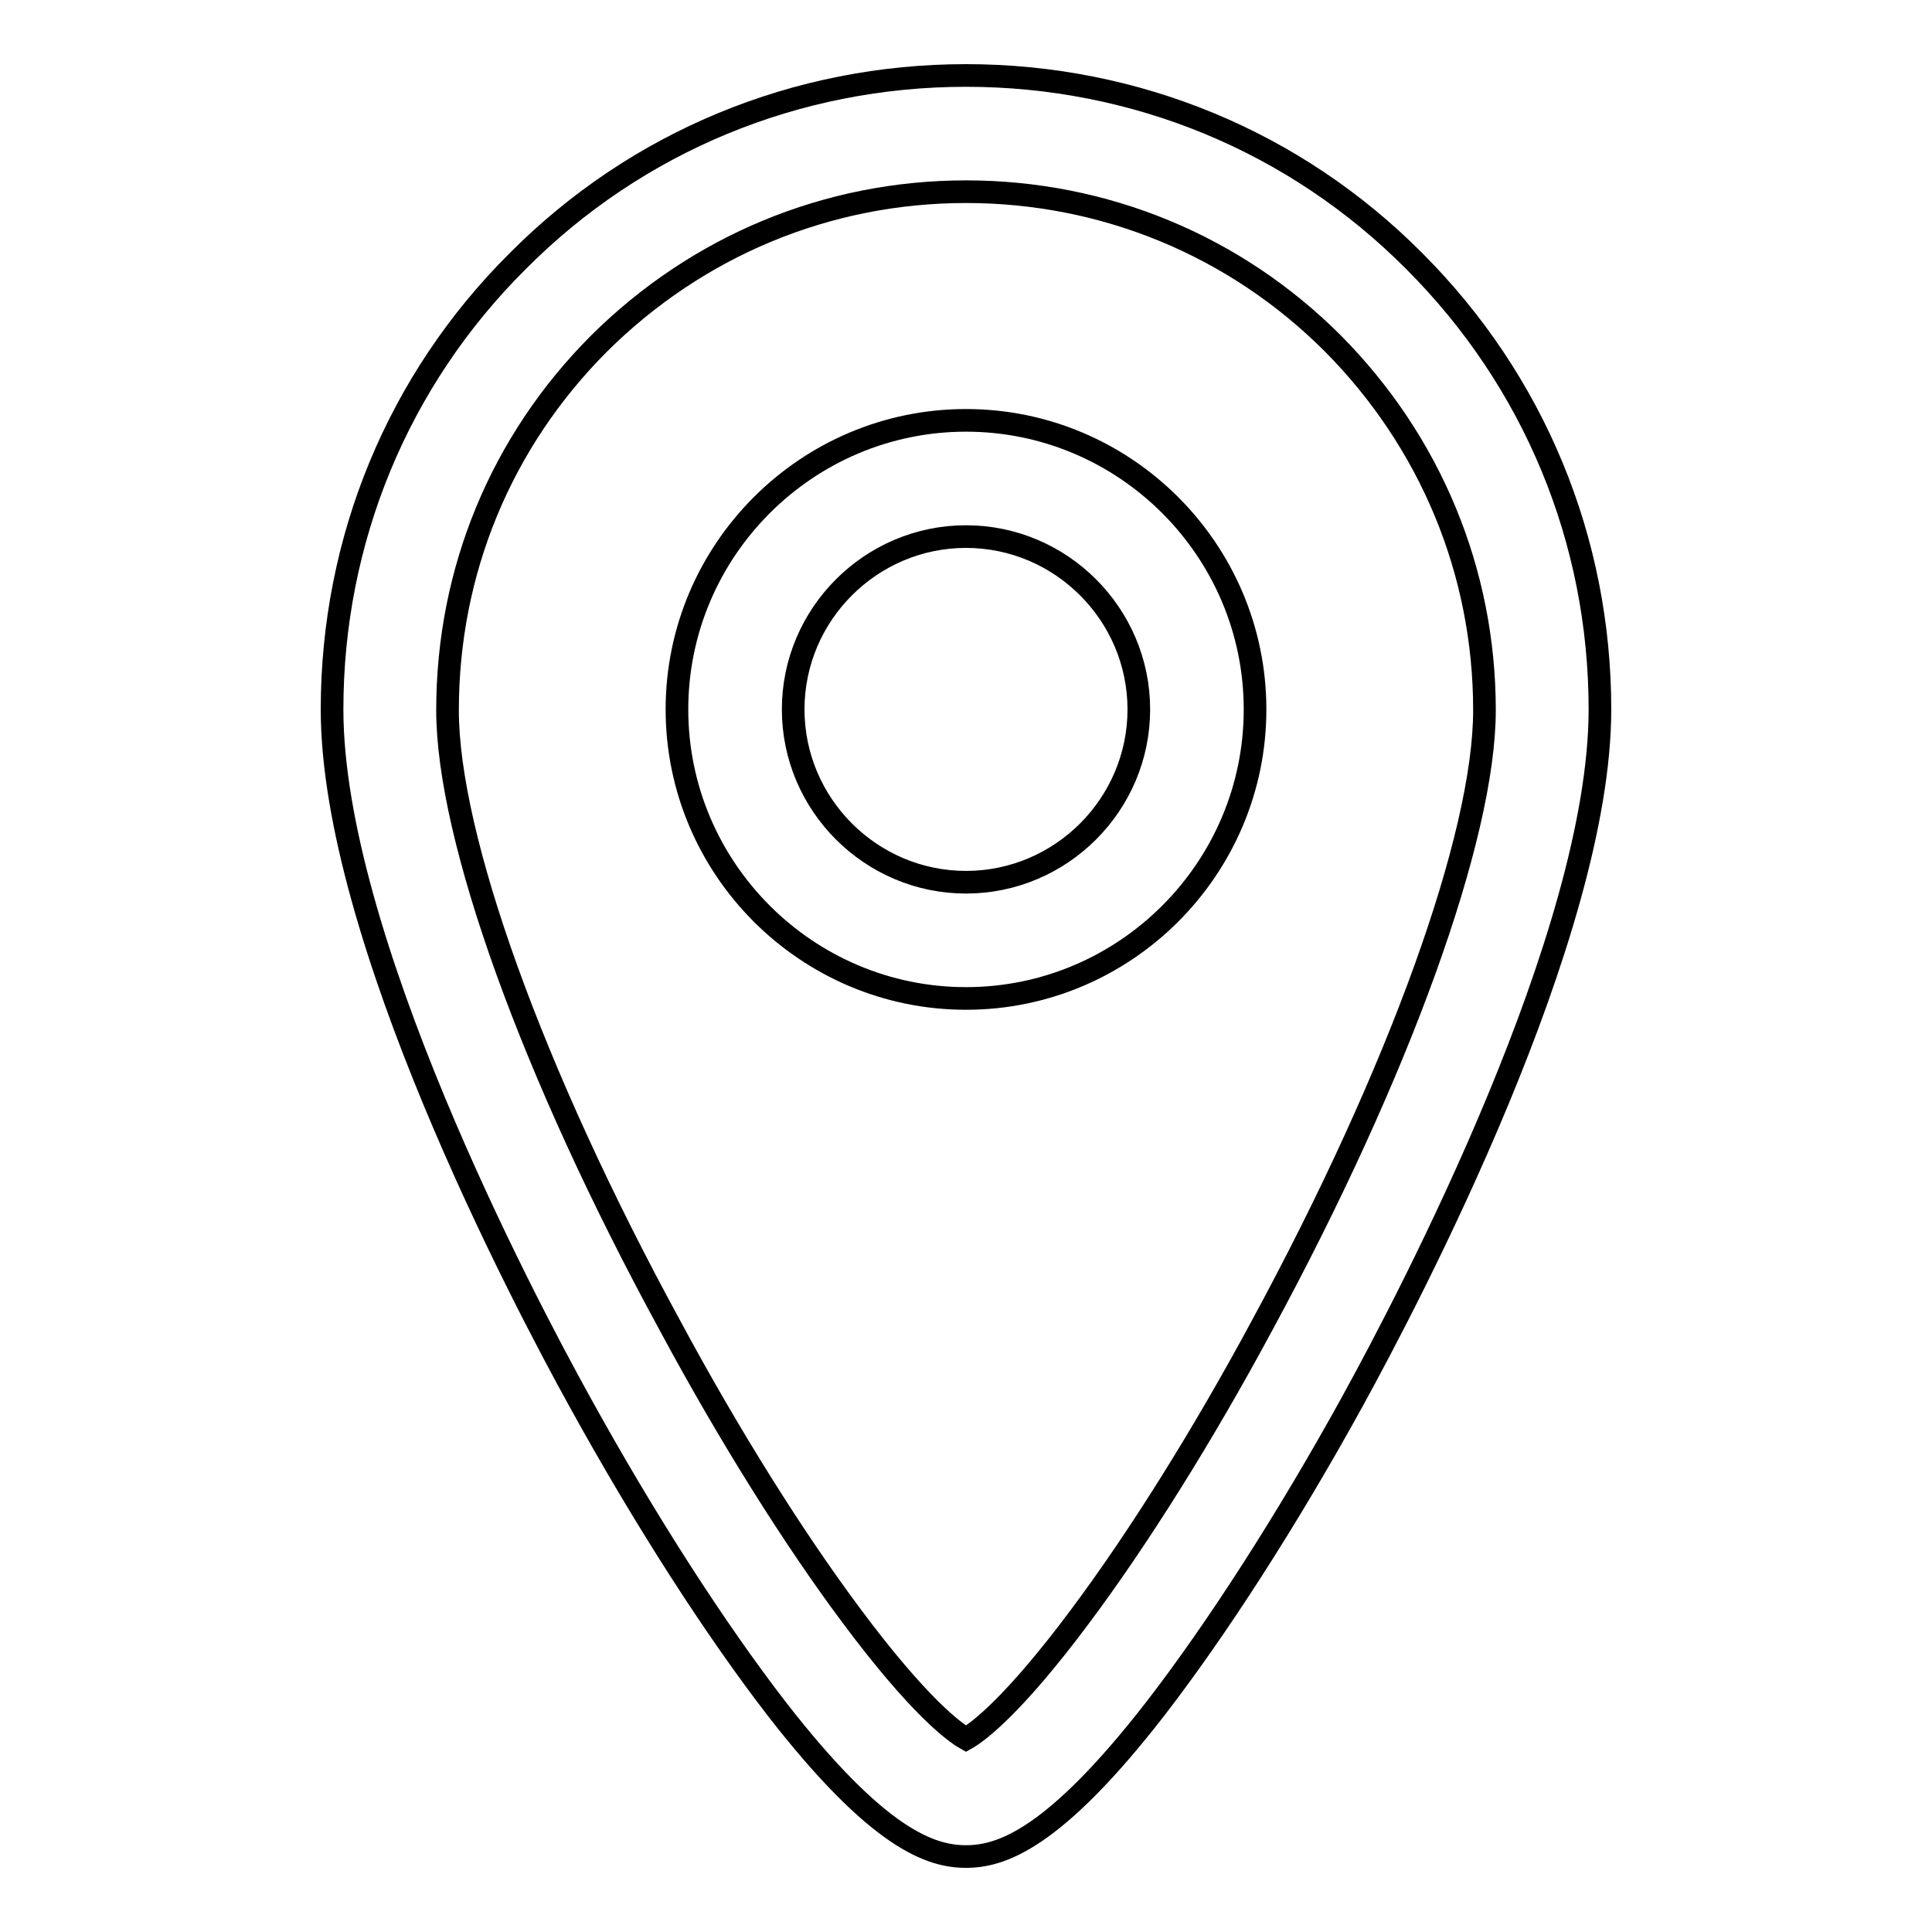 <?xml version="1.0" encoding="utf-8"?>
<!-- Svg Vector Icons : http://www.onlinewebfonts.com/icon -->
<!DOCTYPE svg PUBLIC "-//W3C//DTD SVG 1.1//EN" "http://www.w3.org/Graphics/SVG/1.1/DTD/svg11.dtd">
<svg version="1.1" xmlns="http://www.w3.org/2000/svg" xmlns:xlink="http://www.w3.org/1999/xlink" x="0px" y="0px" viewBox="0 0 256 256" enable-background="new 0 0 256 256" xml:space="preserve">
<g><g><path stroke-width="3" fill-opacity="0" stroke="#000000"  d="M128,132.3c-21.1,0-38.3-17.2-38.3-38.3c0-21.1,17.2-38.3,38.3-38.3c21.1,0,38.3,17.2,38.3,38.3C166.3,115.1,149.1,132.3,128,132.3z M128,71.1c-12.6,0-22.9,10.3-22.9,22.9c0,12.6,10.3,22.9,22.9,22.9c12.6,0,22.9-10.3,22.9-22.9C150.9,81.4,140.6,71.1,128,71.1z"/><path stroke-width="3" fill-opacity="0" stroke="#000000"  d="M128,246c-4.6,0-11.6-2.2-25.1-19.6c-8.1-10.5-17.4-24.9-26.1-40.7C69.1,171.8,44,123.9,44,94c0-22.4,8.7-43.6,24.6-59.4C84.4,18.7,105.6,10,128,10c22.4,0,43.6,8.7,59.4,24.6C203.3,50.5,212,71.6,212,94c0,29.8-25.1,77.7-32.8,91.7c-8.7,15.8-18,30.2-26.1,40.7C139.6,243.8,132.6,246,128,246z M128,25.4c-18.4,0-35.6,7.2-48.6,20.1c-13,13-20.1,30.2-20.1,48.6c0,16.8,11.2,48,29.4,81.4c7.9,14.7,16.5,28.4,24.2,38.7c8.8,11.8,13.5,15.3,15.1,16.2c1.6-0.9,6.3-4.4,15.1-16.2c7.7-10.3,16.3-24,24.2-38.7c18.1-33.4,29.4-64.7,29.4-81.4c0-18.4-7.2-35.6-20.1-48.6C163.6,32.5,146.3,25.4,128,25.4z"/></g></g>
</svg>